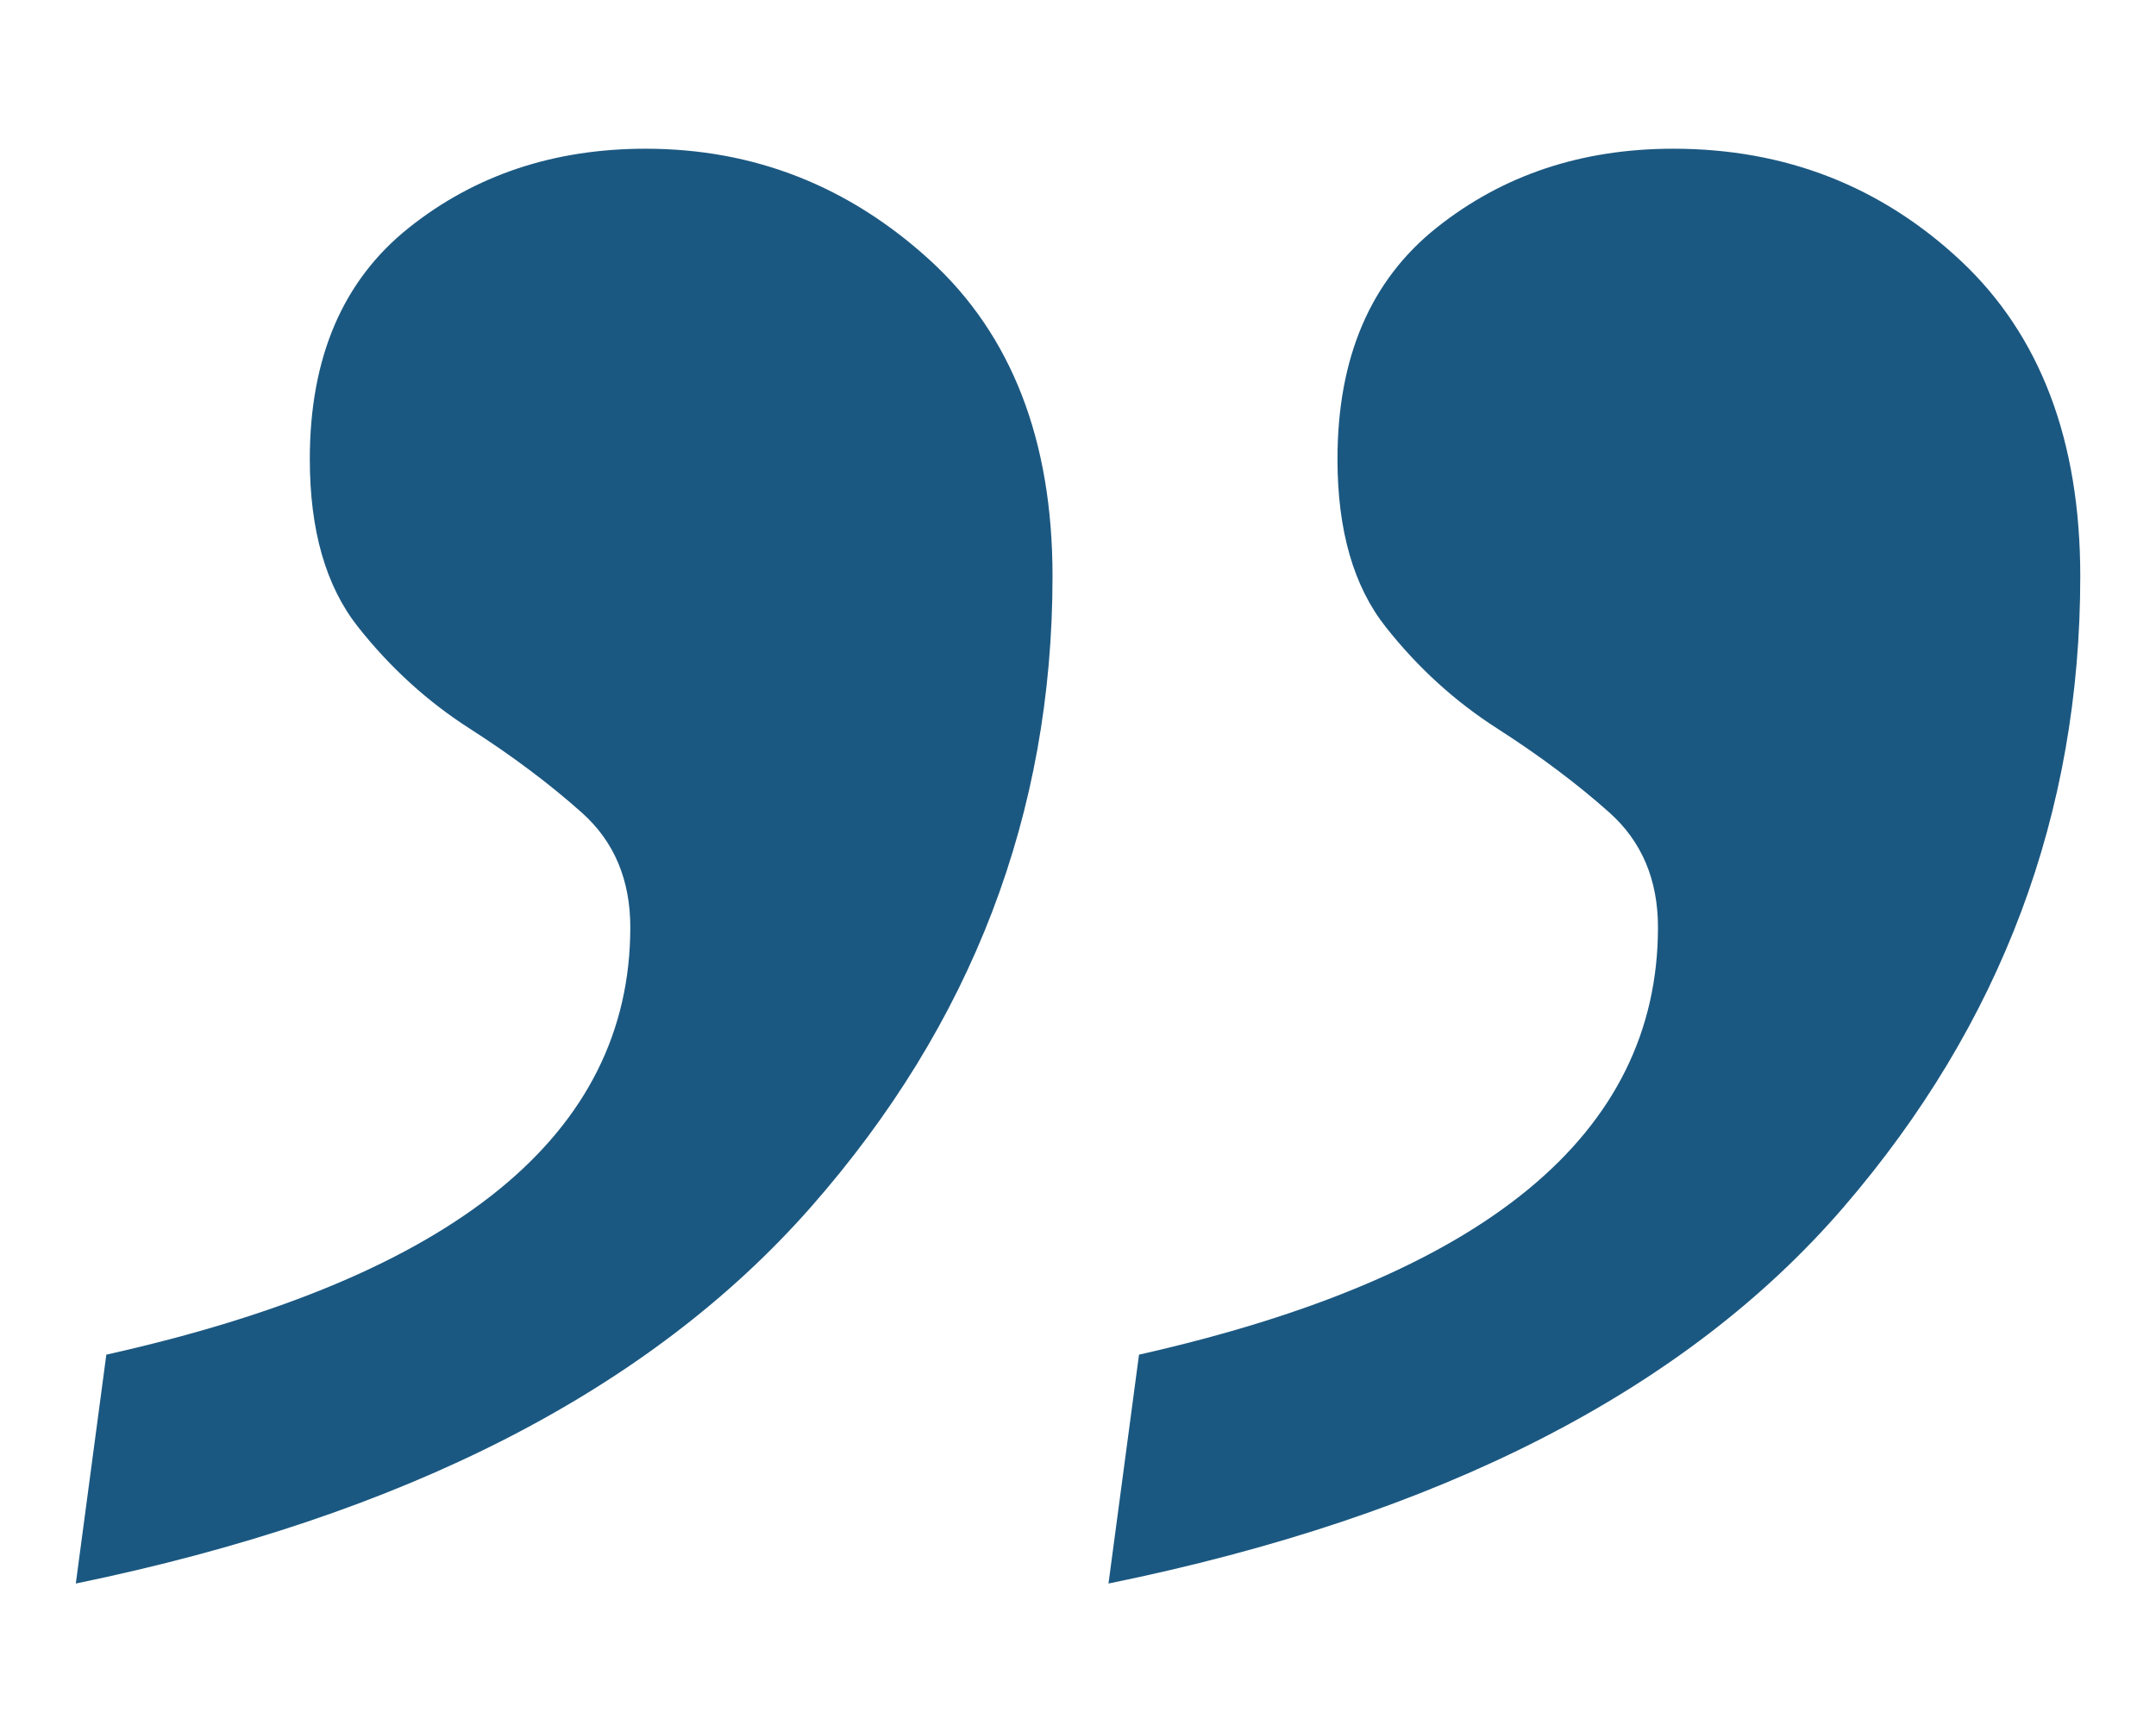 <?xml version="1.0" encoding="utf-8"?>
<!-- Generator: Adobe Illustrator 16.0.0, SVG Export Plug-In . SVG Version: 6.00 Build 0)  -->
<!DOCTYPE svg PUBLIC "-//W3C//DTD SVG 1.1//EN" "http://www.w3.org/Graphics/SVG/1.1/DTD/svg11.dtd">
<svg version="1.1" id="Layer_1" xmlns="http://www.w3.org/2000/svg" xmlns:xlink="http://www.w3.org/1999/xlink" x="0px" y="0px"
	 width="29.667px" height="23.833px" viewBox="4.333 22.667 29.667 23.833" enable-background="new 4.333 22.667 29.667 23.833"
	 xml:space="preserve">
<g enable-background="new    ">
	<path fill="#1B5881" d="M5.376,44.453l0.42-3.149c4.806-1.073,7.21-3.033,7.21-5.88c0-0.653-0.222-1.179-0.665-1.575
		c-0.444-0.396-0.957-0.781-1.54-1.155c-0.584-0.373-1.097-0.84-1.54-1.4c-0.444-0.56-0.665-1.33-0.665-2.31
		c0-1.4,0.455-2.461,1.365-3.185s1.995-1.086,3.255-1.086c1.493,0,2.8,0.515,3.92,1.54c1.119,1.027,1.68,2.475,1.68,4.341
		c0,3.267-1.109,6.159-3.325,8.68C13.274,41.793,9.902,43.521,5.376,44.453z M19.586,44.453l0.42-3.149
		c4.761-1.073,7.141-3.033,7.141-5.88c0-0.653-0.223-1.179-0.665-1.575c-0.444-0.396-0.957-0.781-1.54-1.155
		c-0.584-0.373-1.098-0.84-1.54-1.4c-0.444-0.56-0.665-1.33-0.665-2.31c0-1.4,0.455-2.461,1.365-3.185s1.994-1.086,3.255-1.086
		c1.54,0,2.858,0.515,3.955,1.54c1.096,1.027,1.646,2.475,1.646,4.341c0,3.267-1.086,6.159-3.256,8.68
		C27.531,41.793,24.159,43.521,19.586,44.453z"/>
</g>
</svg>
